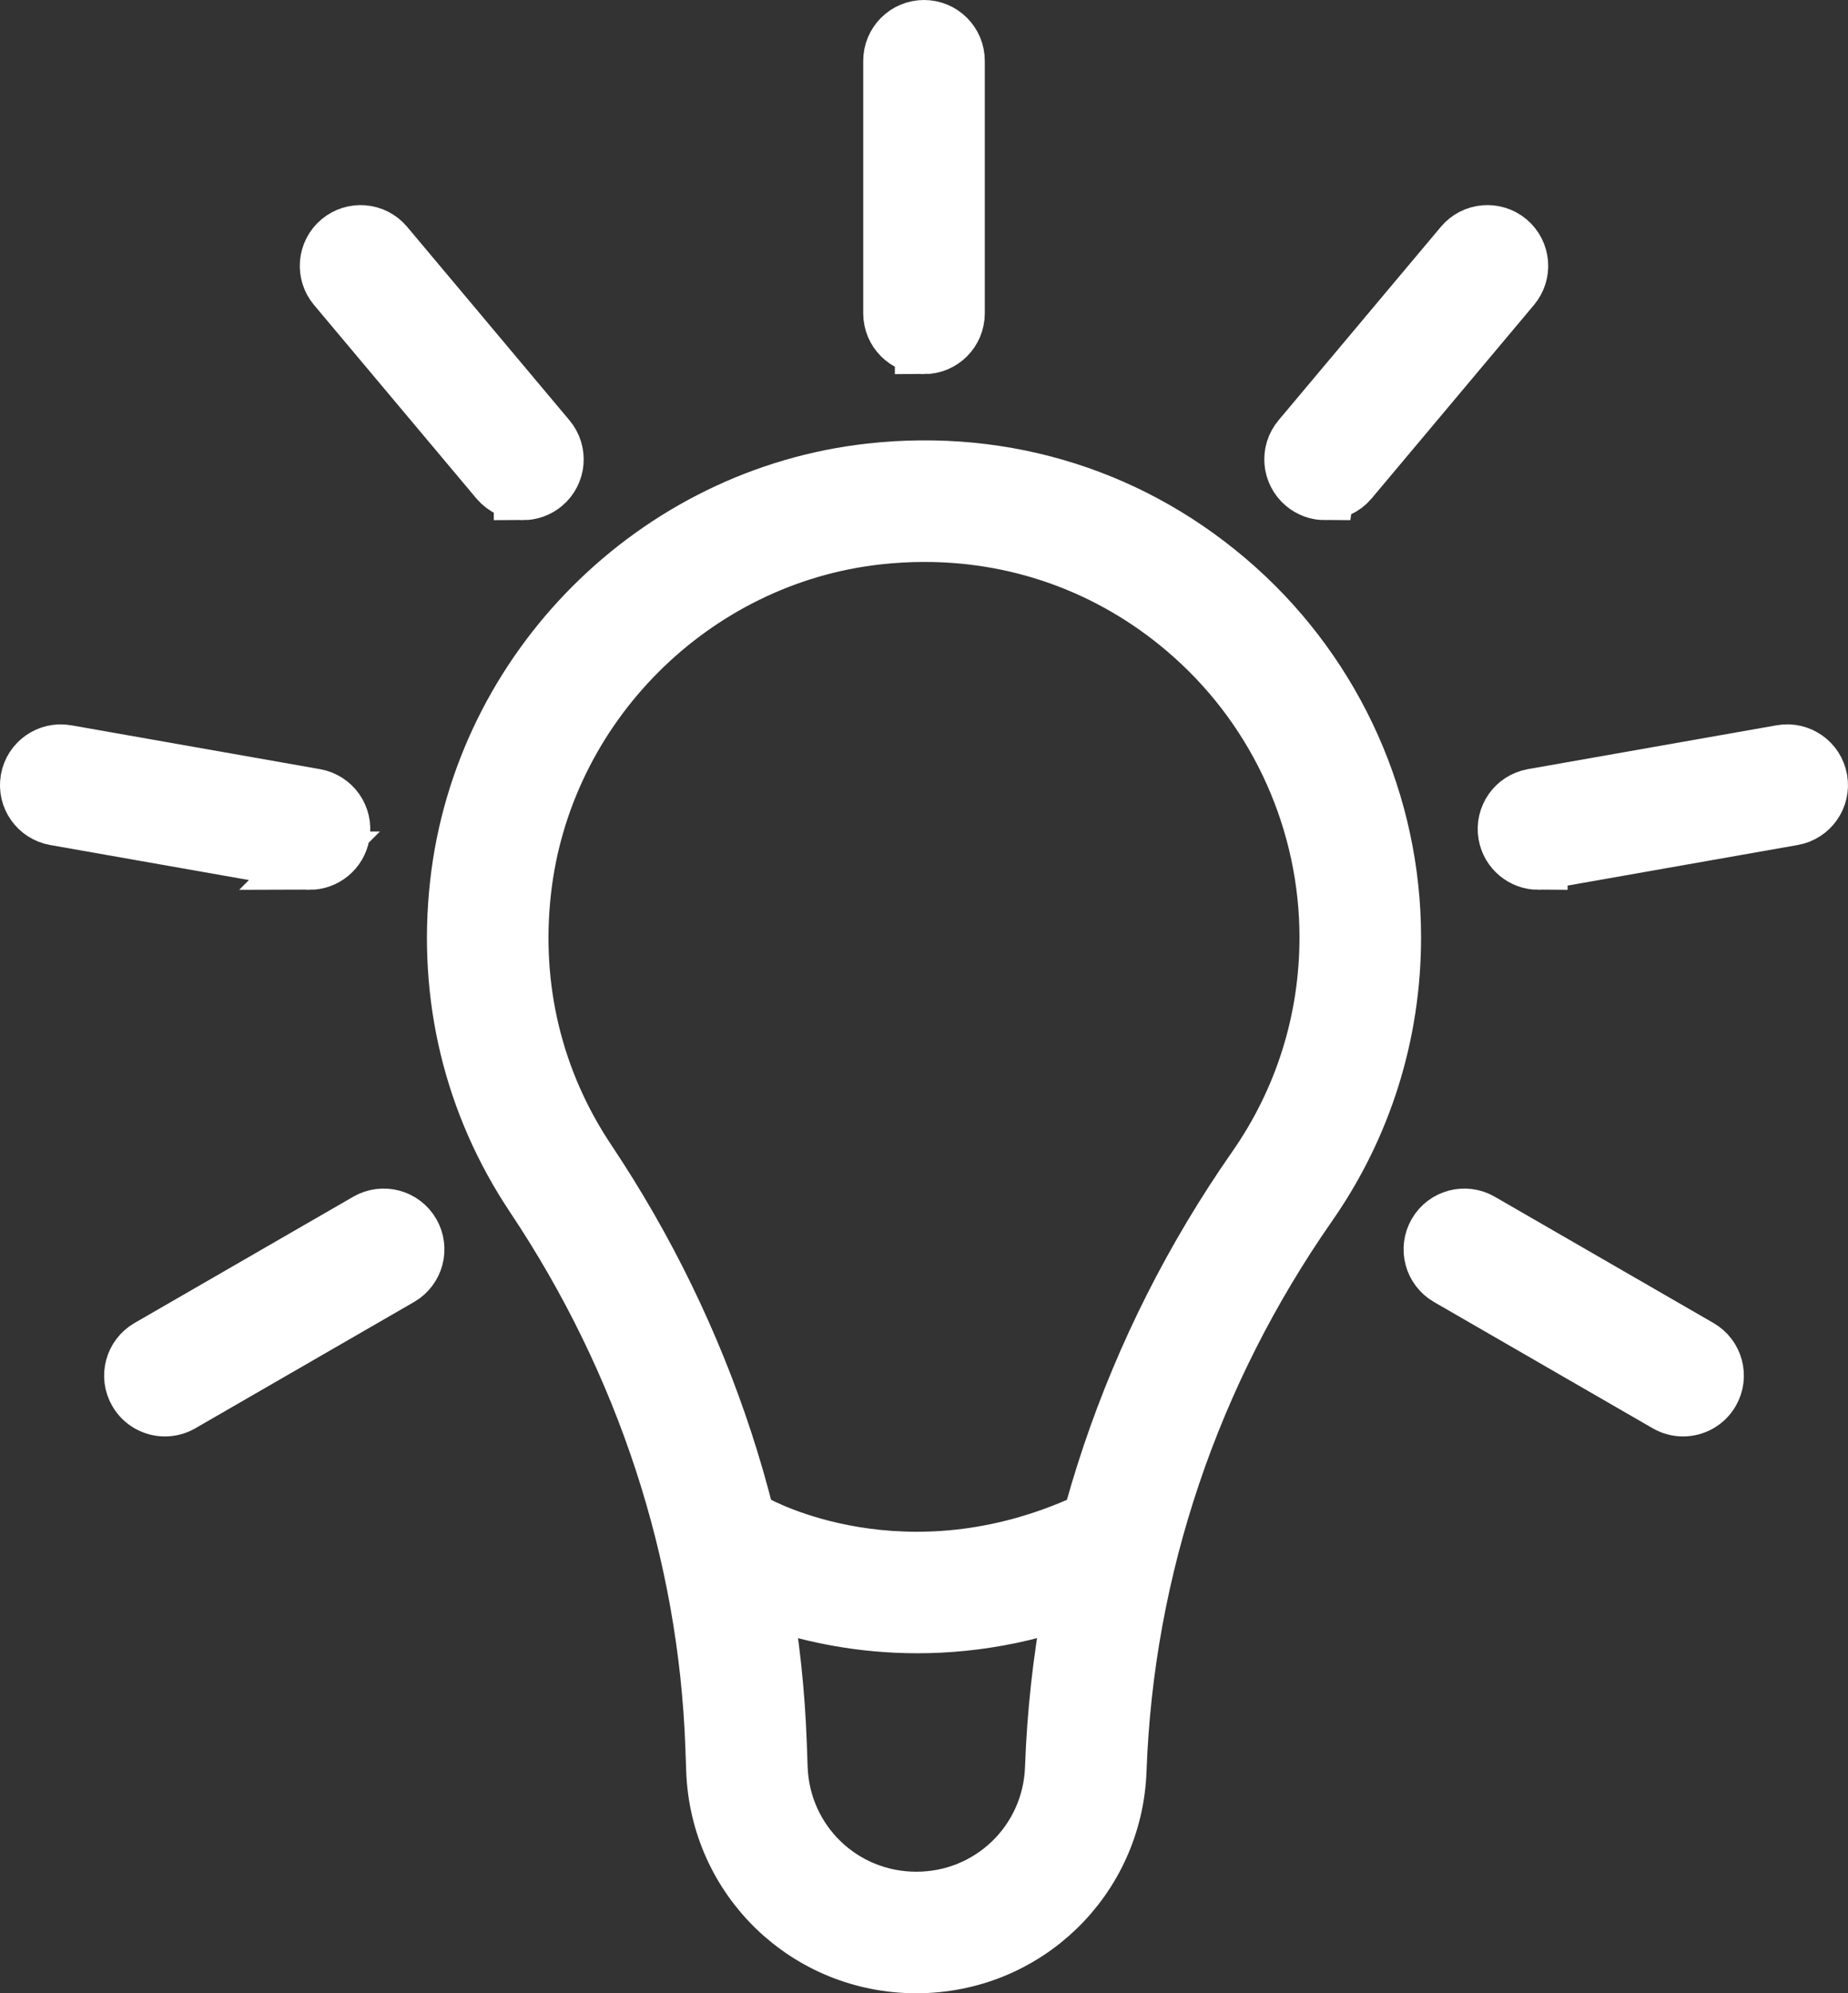 <?xml version="1.0" encoding="UTF-8"?>
<svg id="Ebene_2" data-name="Ebene 2" xmlns="http://www.w3.org/2000/svg" viewBox="0 0 95.105 102.575">
  <rect x="0" y="0" width="95.105" height="102.575" fill="#333333" stroke="none"/>
<g id="Loesungen">
    <g>
      <g>
        <path d="M47.159,101.075c-5.602,0-10.146-4.385-10.346-9.984l-.043-1.213c-.357-9.983-3.561-19.774-9.265-28.317-3.176-4.756-4.517-10.311-3.878-16.065,1.227-11.048,10.135-19.956,21.181-21.18,6.954-.771,13.631,1.353,18.801,5.981,5.099,4.565,8.024,11.106,8.024,17.945,0,4.945-1.491,9.696-4.312,13.739-6.05,8.672-9.444,18.738-9.815,29.11-.2,5.598-4.744,9.984-10.346,9.984ZM47.58,27.418c-.799,0-1.604.045-2.415.134-9.545,1.058-17.243,8.756-18.303,18.304-.554,4.982.605,9.788,3.35,13.898,6.04,9.045,9.432,19.422,9.81,30.008l.043,1.214c.137,3.838,3.253,6.844,7.093,6.844s6.956-3.006,7.093-6.844c.393-11,3.988-21.67,10.399-30.857,2.437-3.494,3.726-7.6,3.726-11.876,0-5.915-2.529-11.572-6.939-15.52-3.869-3.464-8.718-5.305-13.856-5.305Z" style="fill: #fff; stroke: #fff; stroke-miterlimit: 10; stroke-width: 3px;"/>
        <path d="M47.211,83.578c-5.834,0-9.784-2.203-10.029-2.343-.78-.447-1.051-1.442-.604-2.221.445-.779,1.437-1.05,2.217-.607h0c.313.176,7.775,4.269,17.195-.064.817-.376,1.784-.018,2.159.799.376.817.018,1.784-.799,2.159-3.708,1.706-7.168,2.277-10.14,2.277Z" style="fill: #fff; stroke: #fff; stroke-miterlimit: 10; stroke-width: 3px;"/>
      </g>
      <path d="M47.553,17.754c-.899,0-1.628-.729-1.628-1.627V3.128c0-.899.729-1.628,1.628-1.628s1.628.729,1.628,1.628v12.999c0,.899-.729,1.627-1.628,1.627Z" style="fill: #fff; stroke: #fff; stroke-miterlimit: 10; stroke-width: 3px;"/>
      <path d="M26.912,25.267c-.464,0-.926-.198-1.248-.581l-8.355-9.957c-.578-.688-.488-1.715.201-2.293.689-.578,1.716-.488,2.294.201l8.354,9.957c.578.689.488,1.716-.2,2.293-.305.256-.676.381-1.046.381Z" style="fill: #fff; stroke: #fff; stroke-miterlimit: 10; stroke-width: 3px;"/>
      <path d="M15.931,44.29c-.094,0-.189-.008-.285-.025l-12.801-2.257c-.885-.156-1.477-1-1.321-1.886.156-.885.999-1.477,1.886-1.32l12.801,2.257c.885.156,1.476,1.001,1.32,1.886-.139.79-.826,1.346-1.601,1.346Z" style="fill: #fff; stroke: #fff; stroke-miterlimit: 10; stroke-width: 3px;"/>
      <path d="M8.488,72.42c-.562,0-1.11-.292-1.411-.814-.45-.778-.183-1.774.596-2.224l11.257-6.499c.779-.449,1.774-.183,2.224.596.449.779.183,1.774-.596,2.224l-11.256,6.499c-.257.148-.537.218-.813.218Z" style="fill: #fff; stroke: #fff; stroke-miterlimit: 10; stroke-width: 3px;"/>
      <path d="M86.617,72.42c-.276,0-.556-.07-.812-.218l-11.257-6.499c-.779-.45-1.045-1.445-.596-2.224.449-.779,1.445-1.045,2.223-.596l11.257,6.499c.779.449,1.046,1.445.596,2.224-.302.522-.849.814-1.411.814Z" style="fill: #fff; stroke: #fff; stroke-miterlimit: 10; stroke-width: 3px;"/>
      <path d="M79.174,44.29c-.775,0-1.462-.556-1.601-1.346-.157-.885.435-1.73,1.32-1.886l12.8-2.257c.887-.157,1.73.435,1.886,1.32.156.885-.435,1.73-1.32,1.886l-12.8,2.257c-.096.017-.191.025-.285.025Z" style="fill: #fff; stroke: #fff; stroke-miterlimit: 10; stroke-width: 3px;"/>
      <path d="M68.193,25.267c-.369,0-.74-.125-1.045-.381-.689-.578-.779-1.605-.201-2.293l8.355-9.957c.578-.689,1.605-.778,2.293-.201.689.578.779,1.605.201,2.293l-8.355,9.957c-.322.384-.783.581-1.248.581Z" style="fill: #fff; stroke: #fff; stroke-miterlimit: 10; stroke-width: 3px;"/>
    </g>
  </g>
</svg>